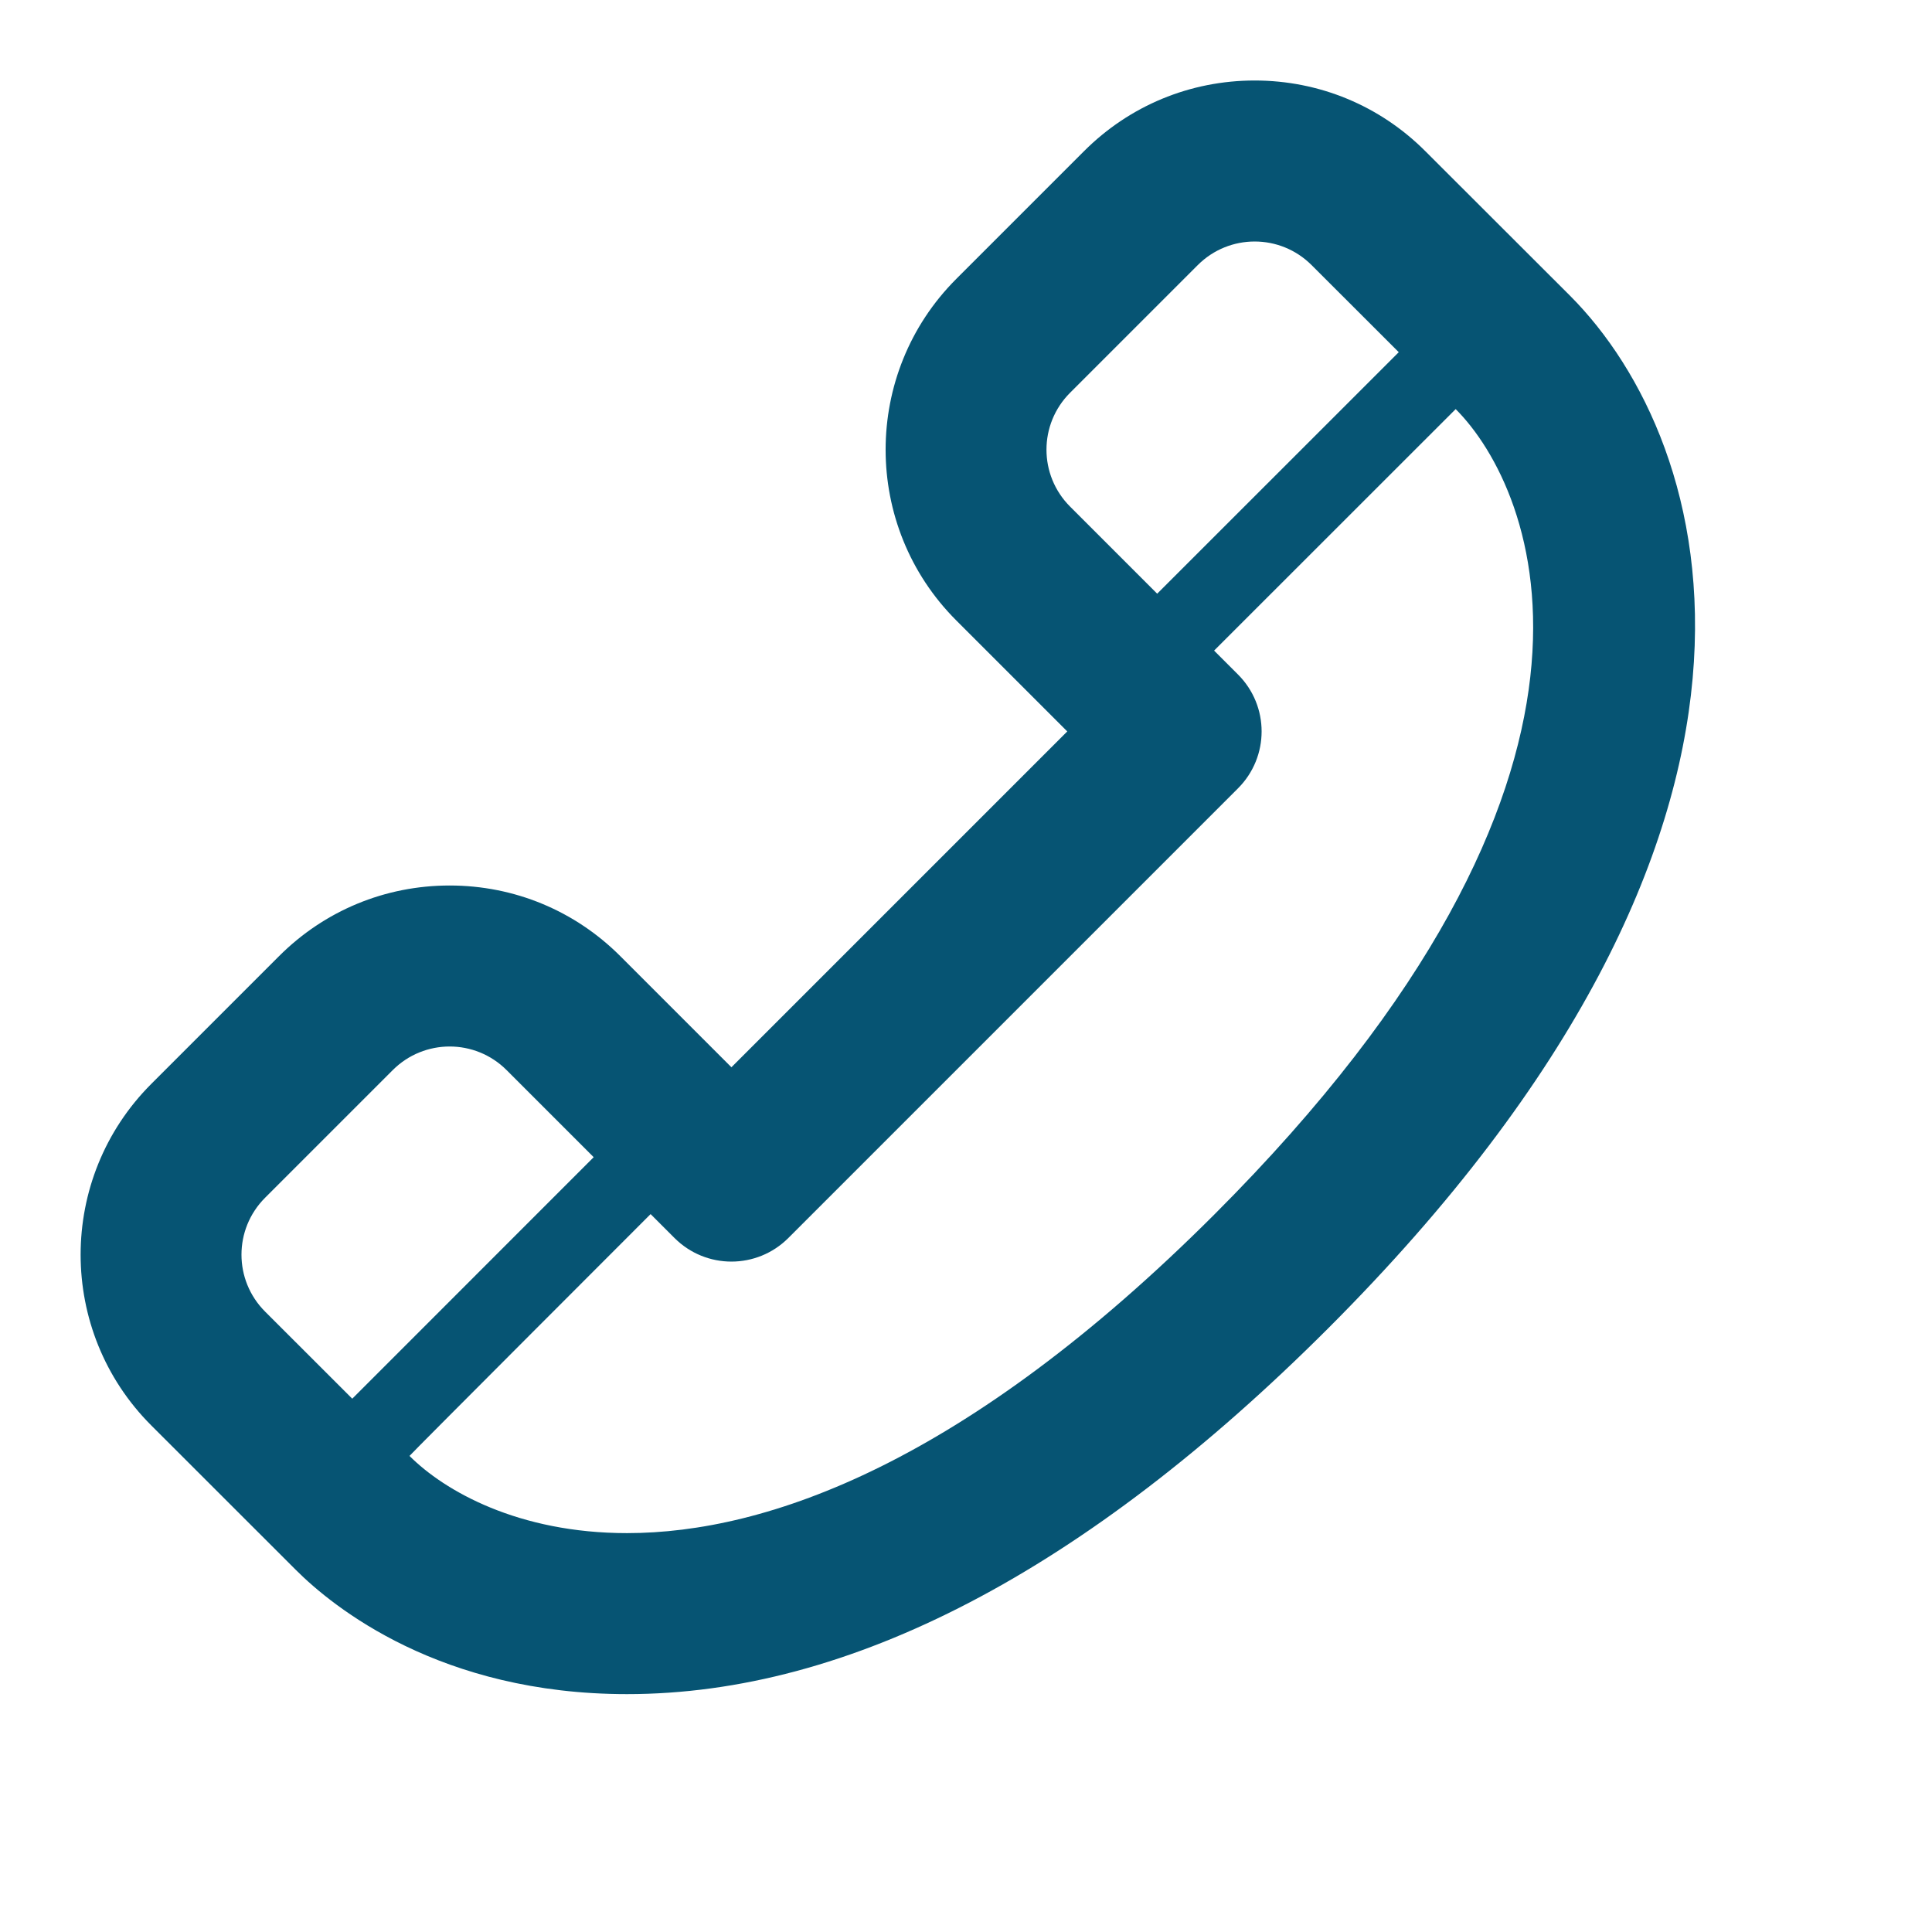 <svg version="1.2" baseProfile="tiny" xmlns="http://www.w3.org/2000/svg" fill="#065473" width="24" height="24" viewBox="0 0 24 24"><path d="M19.502 3.672l-1.795-1.793c-.566-.567-1.32-.879-2.121-.879s-1.555.312-2.121.879l-1.586 1.586c-1.17 1.17-1.17 3.072 0 4.242l1.379 1.379-4.172 4.172-1.379-1.379c-.566-.567-1.32-.879-2.121-.879s-1.555.312-2.121.879l-1.586 1.586c-1.17 1.17-1.17 3.072 0 4.242l1.794 1.793c.465.465 1.796 1.545 4.116 1.545 2.764 0 5.694-1.529 8.711-4.545 6.245-6.246 4.825-11.002 3.002-12.828zm-6.209 1.207l1.586-1.586c.195-.195.451-.293.707-.293s.512.098.707.293l1.083 1.082-3.001 3-1.082-1.082c-.391-.391-.391-1.023 0-1.414zm-10 11.414c-.391-.391-.391-1.023 0-1.414l1.586-1.586c.195-.195.451-.293.707-.293s.512.098.707.293l1.082 1.082-2.999 3-1.083-1.082zm11.793-1.207c-3.083 3.082-5.551 3.959-7.297 3.959-1.349 0-2.267-.523-2.702-.959-.004-.004 2.995-3.004 2.995-3.004l.297.297c.195.195.451.293.707.293s.512-.098.707-.293l5.586-5.586c.391-.391.391-1.023 0-1.414l-.297-.297 3.001-3c1.003 1.004 2.467 4.539-2.997 10.004z"/></svg>